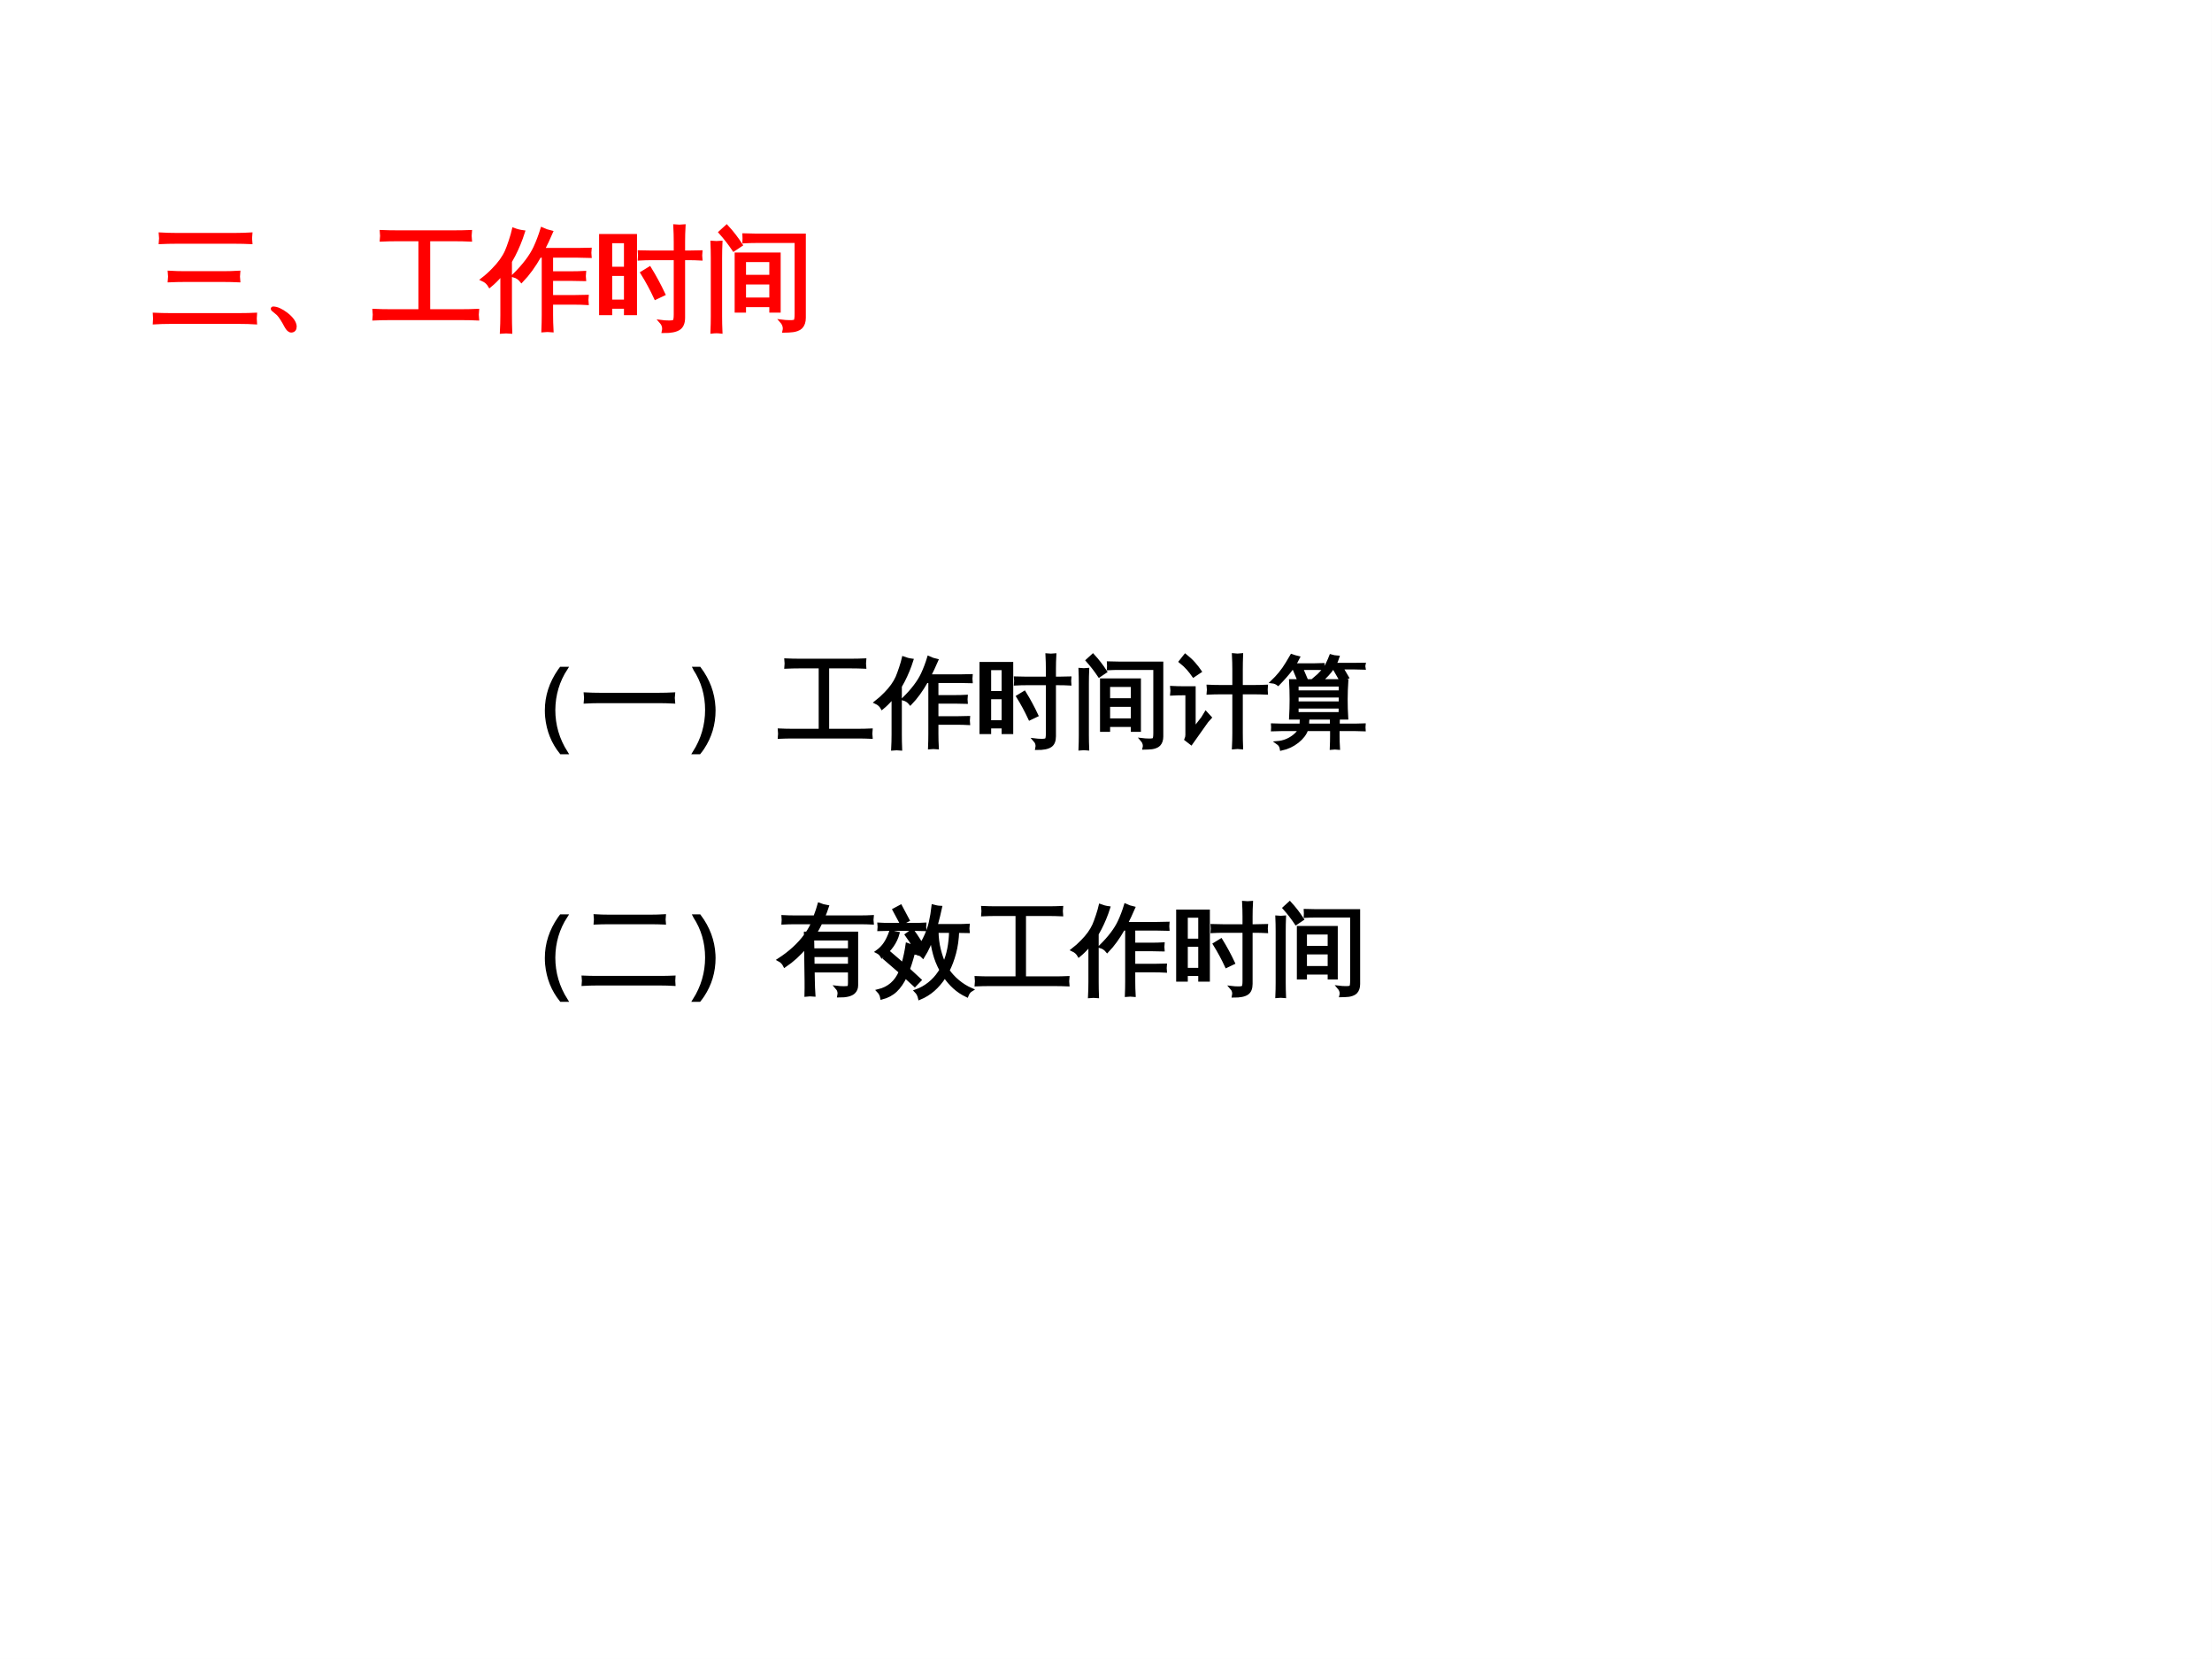 <?xml version="1.0" encoding="UTF-8"?>
<svg xmlns="http://www.w3.org/2000/svg" xmlns:xlink="http://www.w3.org/1999/xlink" width="720pt" height="540pt" viewBox="0 0 720 540" version="1.1">
<rect x="0" y="0" width="720" height="540" fill="#333333" stroke="none"/>
<defs>
<g>
<symbol overflow="visible" id="glyph0-0">
<path style="stroke:none;" d="M 1.203 0 L 1.203 -23.984 L 10.766 -23.984 L 10.766 0 Z M 2.391 -1.203 L 9.562 -1.203 L 9.562 -22.781 L 2.391 -22.781 Z M 2.391 -1.203 "/>
</symbol>
<symbol overflow="visible" id="glyph0-1">
<path style="stroke:none;" d="M 33.828 -0.812 C 33.754 0.031 33.754 0.891 33.828 1.766 C 32.254 1.672 30.68 1.625 29.109 1.625 L 5.875 1.625 C 4.301 1.625 2.727 1.672 1.156 1.766 C 1.227 0.891 1.227 0.031 1.156 -0.812 C 2.727 -0.738 4.301 -0.703 5.875 -0.703 L 29.109 -0.703 C 30.68 -0.703 32.254 -0.738 33.828 -0.812 Z M 28.375 -14.484 C 28.281 -13.617 28.281 -12.766 28.375 -11.922 C 26.801 -11.992 25.227 -12.031 23.656 -12.031 L 10.719 -12.031 C 9.156 -12.031 7.586 -11.992 6.016 -11.922 C 6.109 -12.766 6.109 -13.617 6.016 -14.484 C 7.586 -14.391 9.156 -14.344 10.719 -14.344 L 23.656 -14.344 C 25.227 -14.344 26.801 -14.391 28.375 -14.484 Z M 32.312 -26.938 C 32.219 -26.062 32.219 -25.203 32.312 -24.359 C 30.719 -24.43 29.133 -24.469 27.562 -24.469 L 7.844 -24.469 C 6.27 -24.469 4.688 -24.43 3.094 -24.359 C 3.188 -25.203 3.188 -26.062 3.094 -26.938 C 4.688 -26.844 6.27 -26.797 7.844 -26.797 L 27.562 -26.797 C 29.133 -26.797 30.719 -26.844 32.312 -26.938 Z M 32.312 -26.938 "/>
</symbol>
<symbol overflow="visible" id="glyph0-2">
<path style="stroke:none;" d="M 10.766 3.031 C 10.766 3.938 10.375 4.406 9.594 4.438 C 9.031 4.438 8.484 3.941 7.953 2.953 C 6.922 1.004 6.051 -0.332 5.344 -1.062 C 5.039 -1.344 4.738 -1.598 4.438 -1.828 C 3.801 -2.316 3.492 -2.609 3.516 -2.703 C 3.535 -2.797 3.594 -2.844 3.688 -2.844 C 4.863 -2.844 6.285 -2.211 7.953 -0.953 C 9.734 0.43 10.672 1.758 10.766 3.031 Z M 10.766 3.031 "/>
</symbol>
<symbol overflow="visible" id="glyph0-3">
<path style="stroke:none;" d="M 34.109 -2.078 C 34.016 -1.211 34.016 -0.352 34.109 0.5 C 32.516 0.426 30.93 0.391 29.359 0.391 L 5.375 0.391 C 3.781 0.391 2.203 0.426 0.641 0.5 C 0.734 -0.352 0.734 -1.211 0.641 -2.078 C 2.203 -2.004 3.781 -1.969 5.375 -1.969 L 15.578 -1.969 L 15.578 -25.281 L 7.734 -25.281 C 6.16 -25.281 4.594 -25.242 3.031 -25.172 C 3.125 -26.035 3.125 -26.891 3.031 -27.734 C 4.594 -27.672 6.16 -27.641 7.734 -27.641 L 27.031 -27.641 C 28.625 -27.641 30.207 -27.672 31.781 -27.734 C 31.688 -26.891 31.688 -26.035 31.781 -25.172 C 30.207 -25.242 28.625 -25.281 27.031 -25.281 L 18.219 -25.281 L 18.219 -1.969 L 29.359 -1.969 C 30.93 -1.969 32.516 -2.004 34.109 -2.078 Z M 34.109 -2.078 "/>
</symbol>
<symbol overflow="visible" id="glyph0-4">
<path style="stroke:none;" d="M 33.781 -6.641 C 33.707 -5.941 33.707 -5.238 33.781 -4.531 C 32.488 -4.602 31.188 -4.641 29.875 -4.641 L 22.219 -4.641 L 22.219 -0.734 C 22.219 0.953 22.266 2.641 22.359 4.328 C 21.441 4.234 20.523 4.234 19.609 4.328 C 19.68 2.641 19.719 0.953 19.719 -0.734 L 19.719 -19.938 L 18.422 -19.938 C 16.586 -16.695 14.629 -14 12.547 -11.844 C 11.891 -12.664 11.07 -13.219 10.094 -13.5 C 13.395 -16.758 15.703 -19.805 17.016 -22.641 C 17.898 -24.566 18.648 -26.547 19.266 -28.578 C 20.203 -28.141 21.16 -27.812 22.141 -27.594 C 21.254 -25.531 20.363 -23.633 19.469 -21.906 L 30.797 -21.906 C 32.109 -21.906 33.422 -21.926 34.734 -21.969 C 34.66 -21.27 34.66 -20.566 34.734 -19.859 C 33.422 -19.91 32.109 -19.938 30.797 -19.938 L 22.219 -19.938 L 22.219 -14.312 L 29 -14.312 C 30.312 -14.312 31.625 -14.348 32.938 -14.422 C 32.863 -13.711 32.863 -13.008 32.938 -12.312 C 31.625 -12.352 30.312 -12.375 29 -12.375 L 22.219 -12.375 L 22.219 -6.578 L 29.875 -6.578 C 31.188 -6.578 32.488 -6.598 33.781 -6.641 Z M 8.922 4.781 C 8.453 4.738 7.984 4.719 7.516 4.719 C 7.047 4.719 6.578 4.738 6.109 4.781 C 6.203 3.02 6.25 1.25 6.25 -0.531 L 6.25 -14.344 L 5.516 -13.469 C 4.504 -12.289 3.406 -11.211 2.219 -10.234 C 1.977 -10.648 1.664 -11.035 1.281 -11.391 C 0.895 -11.742 0.441 -12.035 -0.078 -12.266 C 1.172 -13.234 2.332 -14.281 3.406 -15.406 C 5.375 -17.395 6.805 -19.383 7.703 -21.375 C 8.078 -22.238 8.504 -23.395 8.984 -24.844 C 9.461 -26.301 9.805 -27.5 10.016 -28.438 C 10.504 -28.25 11 -28.094 11.5 -27.969 C 12.008 -27.844 12.523 -27.742 13.047 -27.672 C 12.223 -25.066 11.191 -22.555 9.953 -20.141 C 9.578 -19.441 9.203 -18.766 8.828 -18.109 L 8.828 -0.531 C 8.828 1.25 8.859 3.02 8.922 4.781 Z M 8.922 4.781 "/>
</symbol>
<symbol overflow="visible" id="glyph0-5">
<path style="stroke:none;" d="M 20.219 -6.297 C 18.926 -9.086 17.473 -11.781 15.859 -14.375 L 18.219 -15.828 C 19.875 -13.129 21.375 -10.348 22.719 -7.484 Z M 26.688 -0.812 L 26.688 -19.125 L 18.953 -19.125 C 17.641 -19.125 16.328 -19.086 15.016 -19.016 C 15.086 -19.723 15.086 -20.426 15.016 -21.125 C 16.328 -21.082 17.641 -21.062 18.953 -21.062 L 26.688 -21.062 L 26.688 -24.5 C 26.688 -26.188 26.641 -27.875 26.547 -29.562 C 27.484 -29.469 28.41 -29.469 29.328 -29.562 C 29.234 -27.875 29.188 -26.188 29.188 -24.5 L 29.188 -21.062 L 30.875 -21.062 C 32.188 -21.062 33.5 -21.082 34.812 -21.125 C 34.738 -20.426 34.738 -19.723 34.812 -19.016 C 33.5 -19.086 32.188 -19.125 30.875 -19.125 L 29.188 -19.125 L 29.188 0.172 C 29.188 1.836 28.719 2.988 27.781 3.625 C 26.789 4.301 25.133 4.629 22.812 4.609 C 23.07 3.461 22.805 2.441 22.016 1.547 C 22.734 1.641 23.555 1.691 24.484 1.703 C 25.41 1.711 26.008 1.609 26.281 1.391 C 26.551 1.172 26.688 0.438 26.688 -0.812 Z M 5.453 -1.234 L 2.391 -1.234 L 2.391 -26.438 L 13.531 -26.438 L 13.531 -1.234 L 10.484 -1.234 L 10.484 -3.312 C 9.797 -3.312 9.031 -3.312 8.188 -3.312 C 7.344 -3.312 6.43 -3.312 5.453 -3.312 Z M 10.484 -15.781 L 10.484 -24.641 L 5.453 -24.641 L 5.453 -15.781 Z M 10.484 -14 L 5.453 -14 L 5.453 -5.094 C 6.129 -5.094 6.891 -5.094 7.734 -5.094 C 8.578 -5.094 9.492 -5.094 10.484 -5.094 Z M 10.484 -14 "/>
</symbol>
<symbol overflow="visible" id="glyph0-6">
<path style="stroke:none;" d="M 13.016 -2.047 L 10.516 -2.047 L 10.516 -20.422 L 24.297 -20.422 L 24.297 -2.047 L 21.797 -2.047 L 21.797 -3.828 L 13.016 -3.828 Z M 21.797 -13.156 L 21.797 -18.5 L 13.016 -18.5 L 13.016 -13.156 Z M 21.797 -11.219 L 13.016 -11.219 L 13.016 -5.766 L 21.797 -5.766 Z M 13.047 -24.609 C 13.066 -24.961 13.078 -25.305 13.078 -25.641 C 13.078 -25.984 13.066 -26.32 13.047 -26.656 C 14.285 -26.602 15.539 -26.578 16.812 -26.578 L 32.484 -26.578 L 32.484 0.25 C 32.484 1.539 32.145 2.535 31.469 3.234 C 31.133 3.566 30.719 3.816 30.219 3.984 C 29.719 4.16 29.27 4.27 28.875 4.312 C 28.488 4.363 28.016 4.406 27.453 4.438 L 26.094 4.469 C 26.227 3.926 26.219 3.391 26.062 2.859 C 25.914 2.336 25.656 1.863 25.281 1.438 C 26.008 1.531 26.863 1.582 27.844 1.594 C 28.832 1.613 29.441 1.508 29.672 1.281 C 29.91 1.062 30.031 0.27 30.031 -1.094 L 30.031 -24.719 L 16.812 -24.719 C 15.539 -24.719 14.285 -24.68 13.047 -24.609 Z M 5.344 4.75 C 4.895 4.695 4.441 4.672 3.984 4.672 C 3.535 4.672 3.086 4.695 2.641 4.75 C 2.711 3.082 2.75 1.414 2.75 -0.25 L 2.75 -19.203 C 2.75 -20.891 2.711 -22.562 2.641 -24.219 C 3.086 -24.176 3.535 -24.156 3.984 -24.156 C 4.441 -24.156 4.895 -24.176 5.344 -24.219 C 5.27 -22.562 5.234 -20.891 5.234 -19.203 L 5.234 -0.25 C 5.234 1.414 5.27 3.082 5.344 4.75 Z M 11.891 -23.516 L 9.641 -22.016 C 8.984 -22.992 8.289 -23.953 7.562 -24.891 C 6.832 -25.828 6.082 -26.727 5.312 -27.594 L 7.312 -29.422 C 8.156 -28.516 8.957 -27.566 9.719 -26.578 C 10.477 -25.598 11.203 -24.578 11.891 -23.516 Z M 11.891 -23.516 "/>
</symbol>
<symbol overflow="visible" id="glyph1-0">
<path style="stroke:none;" d="M 1.062 0 L 1.062 -21.312 L 9.562 -21.312 L 9.562 0 Z M 2.125 -1.062 L 8.5 -1.062 L 8.5 -20.25 L 2.125 -20.25 Z M 2.125 -1.062 "/>
</symbol>
<symbol overflow="visible" id="glyph1-1">
<path style="stroke:none;" d="M 27.188 5.469 L 25.531 5.469 C 22.863 2.156 21.312 -1.719 20.875 -6.156 C 20.812 -6.844 20.781 -7.551 20.781 -8.281 C 20.781 -12.863 22.176 -17.176 24.969 -21.219 C 25.133 -21.445 25.312 -21.688 25.5 -21.938 L 27.156 -21.938 C 24.508 -17.875 23.164 -13.363 23.125 -8.406 C 23.125 -3.426 24.477 1.195 27.188 5.469 Z M 27.188 5.469 "/>
</symbol>
<symbol overflow="visible" id="glyph1-2">
<path style="stroke:none;" d="M 30.094 -13.594 C 29.988 -12.738 29.988 -11.883 30.094 -11.031 C 28.508 -11.113 26.938 -11.156 25.375 -11.156 L 6.188 -11.156 C 4.625 -11.156 3.051 -11.113 1.469 -11.031 C 1.57 -11.883 1.57 -12.738 1.469 -13.594 C 3.051 -13.508 4.625 -13.469 6.188 -13.469 L 25.375 -13.469 C 26.938 -13.469 28.508 -13.508 30.094 -13.594 Z M 30.094 -13.594 "/>
</symbol>
<symbol overflow="visible" id="glyph1-3">
<path style="stroke:none;" d="M 11.219 -8.281 C 11.219 -3.781 10.008 0.289 7.594 3.938 C 7.238 4.477 6.863 4.988 6.469 5.469 L 4.812 5.469 C 7.52 1.195 8.875 -3.426 8.875 -8.406 C 8.875 -13.363 7.562 -17.832 4.938 -21.812 C 4.895 -21.852 4.863 -21.895 4.844 -21.938 L 6.5 -21.938 C 9.395 -18.082 10.957 -13.875 11.188 -9.312 C 11.207 -8.977 11.219 -8.633 11.219 -8.281 Z M 11.219 -8.281 "/>
</symbol>
<symbol overflow="visible" id="glyph1-4">
<path style="stroke:none;" d="M 30.312 -1.844 C 30.227 -1.07 30.227 -0.312 30.312 0.438 C 28.895 0.375 27.488 0.344 26.094 0.344 L 4.781 0.344 C 3.363 0.344 1.957 0.375 0.562 0.438 C 0.645 -0.312 0.645 -1.07 0.562 -1.844 C 1.957 -1.781 3.363 -1.75 4.781 -1.75 L 13.844 -1.75 L 13.844 -22.469 L 6.875 -22.469 C 5.477 -22.469 4.082 -22.438 2.688 -22.375 C 2.77 -23.145 2.77 -23.906 2.688 -24.656 C 4.082 -24.594 5.477 -24.562 6.875 -24.562 L 24.031 -24.562 C 25.445 -24.562 26.852 -24.594 28.25 -24.656 C 28.164 -23.906 28.164 -23.145 28.25 -22.375 C 26.852 -22.438 25.445 -22.469 24.031 -22.469 L 16.188 -22.469 L 16.188 -1.75 L 26.094 -1.75 C 27.488 -1.75 28.895 -1.781 30.312 -1.844 Z M 30.312 -1.844 "/>
</symbol>
<symbol overflow="visible" id="glyph1-5">
<path style="stroke:none;" d="M 30.031 -5.906 C 29.969 -5.281 29.969 -4.656 30.031 -4.031 C 28.883 -4.094 27.727 -4.125 26.562 -4.125 L 19.75 -4.125 L 19.75 -0.656 C 19.75 0.844 19.789 2.344 19.875 3.844 C 19.062 3.758 18.25 3.758 17.438 3.844 C 17.5 2.344 17.531 0.844 17.531 -0.656 L 17.531 -17.719 L 16.375 -17.719 C 14.75 -14.844 13.008 -12.445 11.156 -10.531 C 10.57 -11.258 9.844 -11.75 8.969 -12 C 11.906 -14.895 13.957 -17.602 15.125 -20.125 C 15.914 -21.832 16.582 -23.594 17.125 -25.406 C 17.957 -25.008 18.812 -24.719 19.688 -24.531 C 18.895 -22.695 18.102 -21.008 17.312 -19.469 L 27.375 -19.469 C 28.539 -19.469 29.707 -19.488 30.875 -19.531 C 30.812 -18.906 30.812 -18.281 30.875 -17.656 C 29.707 -17.695 28.539 -17.719 27.375 -17.719 L 19.75 -17.719 L 19.75 -12.719 L 25.781 -12.719 C 26.945 -12.719 28.113 -12.75 29.281 -12.812 C 29.219 -12.188 29.219 -11.562 29.281 -10.938 C 28.113 -10.977 26.945 -11 25.781 -11 L 19.75 -11 L 19.75 -5.844 L 26.562 -5.844 C 27.727 -5.844 28.883 -5.863 30.031 -5.906 Z M 7.938 4.25 C 7.52 4.207 7.102 4.188 6.688 4.188 C 6.27 4.188 5.852 4.207 5.438 4.25 C 5.52 2.688 5.562 1.113 5.562 -0.469 L 5.562 -12.75 L 4.906 -11.969 C 4.008 -10.926 3.031 -9.969 1.969 -9.094 C 1.758 -9.469 1.484 -9.812 1.141 -10.125 C 0.797 -10.438 0.395 -10.695 -0.062 -10.906 C 1.039 -11.758 2.07 -12.688 3.031 -13.688 C 4.781 -15.457 6.051 -17.227 6.844 -19 C 7.176 -19.77 7.555 -20.801 7.984 -22.094 C 8.41 -23.383 8.719 -24.445 8.906 -25.281 C 9.344 -25.113 9.785 -24.973 10.234 -24.859 C 10.68 -24.742 11.133 -24.656 11.594 -24.594 C 10.863 -22.281 9.945 -20.051 8.844 -17.906 C 8.508 -17.281 8.176 -16.676 7.844 -16.094 L 7.844 -0.469 C 7.844 1.113 7.875 2.688 7.938 4.25 Z M 7.938 4.25 "/>
</symbol>
<symbol overflow="visible" id="glyph1-6">
<path style="stroke:none;" d="M 17.969 -5.594 C 16.82 -8.07 15.531 -10.469 14.094 -12.781 L 16.188 -14.062 C 17.664 -11.664 19 -9.195 20.188 -6.656 Z M 23.719 -0.719 L 23.719 -17 L 16.844 -17 C 15.676 -17 14.508 -16.969 13.344 -16.906 C 13.406 -17.531 13.406 -18.156 13.344 -18.781 C 14.508 -18.738 15.676 -18.719 16.844 -18.719 L 23.719 -18.719 L 23.719 -21.781 C 23.719 -23.281 23.676 -24.781 23.594 -26.281 C 24.426 -26.195 25.25 -26.195 26.062 -26.281 C 25.977 -24.781 25.938 -23.281 25.938 -21.781 L 25.938 -18.719 L 27.438 -18.719 C 28.602 -18.719 29.77 -18.738 30.938 -18.781 C 30.875 -18.156 30.875 -17.531 30.938 -16.906 C 29.77 -16.969 28.602 -17 27.438 -17 L 25.938 -17 L 25.938 0.156 C 25.938 1.633 25.52 2.656 24.688 3.219 C 23.812 3.82 22.344 4.113 20.281 4.094 C 20.508 3.07 20.27 2.164 19.562 1.375 C 20.207 1.457 20.941 1.504 21.766 1.516 C 22.586 1.523 23.117 1.43 23.359 1.234 C 23.598 1.035 23.719 0.383 23.719 -0.719 Z M 4.844 -1.094 L 2.125 -1.094 L 2.125 -23.5 L 12.031 -23.5 L 12.031 -1.094 L 9.312 -1.094 L 9.312 -2.938 C 8.707 -2.938 8.031 -2.938 7.281 -2.938 C 6.531 -2.938 5.719 -2.938 4.844 -2.938 Z M 9.312 -14.031 L 9.312 -21.906 L 4.844 -21.906 L 4.844 -14.031 Z M 9.312 -12.438 L 4.844 -12.438 L 4.844 -4.531 C 5.445 -4.531 6.125 -4.531 6.875 -4.531 C 7.625 -4.531 8.438 -4.531 9.312 -4.531 Z M 9.312 -12.438 "/>
</symbol>
<symbol overflow="visible" id="glyph1-7">
<path style="stroke:none;" d="M 11.562 -1.812 L 9.344 -1.812 L 9.344 -18.156 L 21.594 -18.156 L 21.594 -1.812 L 19.375 -1.812 L 19.375 -3.406 L 11.562 -3.406 Z M 19.375 -11.688 L 19.375 -16.438 L 11.562 -16.438 L 11.562 -11.688 Z M 19.375 -9.969 L 11.562 -9.969 L 11.562 -5.125 L 19.375 -5.125 Z M 11.594 -21.875 C 11.613 -22.188 11.625 -22.492 11.625 -22.797 C 11.625 -23.098 11.613 -23.395 11.594 -23.688 C 12.695 -23.645 13.812 -23.625 14.938 -23.625 L 28.875 -23.625 L 28.875 0.219 C 28.875 1.363 28.57 2.25 27.969 2.875 C 27.676 3.164 27.305 3.391 26.859 3.547 C 26.41 3.703 26.016 3.801 25.672 3.844 C 25.328 3.883 24.906 3.914 24.406 3.938 L 23.188 3.969 C 23.312 3.488 23.305 3.016 23.172 2.547 C 23.035 2.078 22.801 1.656 22.469 1.281 C 23.113 1.363 23.875 1.41 24.75 1.422 C 25.625 1.43 26.164 1.336 26.375 1.141 C 26.582 0.941 26.688 0.238 26.688 -0.969 L 26.688 -21.969 L 14.938 -21.969 C 13.812 -21.969 12.695 -21.938 11.594 -21.875 Z M 4.75 4.219 C 4.352 4.176 3.953 4.156 3.547 4.156 C 3.141 4.156 2.738 4.176 2.344 4.219 C 2.406 2.738 2.438 1.258 2.438 -0.219 L 2.438 -17.062 C 2.438 -18.562 2.406 -20.051 2.344 -21.531 C 2.738 -21.488 3.141 -21.469 3.547 -21.469 C 3.953 -21.469 4.352 -21.488 4.75 -21.531 C 4.688 -20.051 4.656 -18.562 4.656 -17.062 L 4.656 -0.219 C 4.656 1.258 4.688 2.738 4.75 4.219 Z M 10.562 -20.906 L 8.562 -19.562 C 7.977 -20.438 7.363 -21.289 6.719 -22.125 C 6.07 -22.957 5.406 -23.758 4.719 -24.531 L 6.5 -26.156 C 7.25 -25.344 7.961 -24.5 8.641 -23.625 C 9.316 -22.75 9.957 -21.844 10.562 -20.906 Z M 10.562 -20.906 "/>
</symbol>
<symbol overflow="visible" id="glyph1-8">
<path style="stroke:none;" d="M 22.844 3.844 C 21.988 3.738 21.133 3.738 20.281 3.844 C 20.363 2.258 20.406 0.688 20.406 -0.875 L 20.406 -14.031 L 16.062 -14.031 C 14.727 -14.031 13.395 -14 12.062 -13.938 C 12.145 -14.645 12.145 -15.363 12.062 -16.094 C 13.395 -16.031 14.727 -16 16.062 -16 L 20.406 -16 L 20.406 -21.562 C 20.406 -23.145 20.363 -24.727 20.281 -26.312 C 21.133 -26.207 21.988 -26.207 22.844 -26.312 C 22.781 -24.727 22.75 -23.145 22.75 -21.562 L 22.75 -16 L 26.906 -16 C 28.238 -16 29.57 -16.031 30.906 -16.094 C 30.844 -15.363 30.844 -14.645 30.906 -13.938 C 29.57 -14 28.238 -14.031 26.906 -14.031 L 22.75 -14.031 L 22.75 -0.875 C 22.75 0.688 22.781 2.258 22.844 3.844 Z M 0.188 -13.625 C 0.227 -13.957 0.25 -14.301 0.25 -14.656 C 0.25 -15.008 0.227 -15.352 0.188 -15.688 C 1.457 -15.625 2.727 -15.594 4 -15.594 L 7.406 -15.594 L 7.406 -2.125 L 10.219 -5.75 L 11.25 -7.438 L 12.625 -5.938 L 11.562 -4.75 L 6.469 2.438 L 4.812 1.156 C 5.02 0.695 5.125 0.207 5.125 -0.312 L 5.125 -13.719 L 4 -13.719 C 2.727 -13.719 1.457 -13.688 0.188 -13.625 Z M 9.344 -20.969 L 7.25 -19.562 C 6.75 -20.289 6.156 -21.051 5.469 -21.844 C 4.781 -22.633 3.957 -23.406 3 -24.156 L 4.562 -26.125 C 5.625 -25.289 6.547 -24.43 7.328 -23.547 C 8.109 -22.66 8.781 -21.801 9.344 -20.969 Z M 9.344 -20.969 "/>
</symbol>
<symbol overflow="visible" id="glyph1-9">
<path style="stroke:none;" d="M 22.312 4 C 21.562 3.914 20.812 3.914 20.062 4 C 20.125 2.625 20.156 1.238 20.156 -0.156 L 20.156 -2.062 L 11.969 -2.062 C 11.508 -0.664 10.52 0.633 9 1.844 C 7.477 3.051 5.75 3.863 3.812 4.281 C 3.688 3.426 3.258 2.75 2.531 2.25 C 4.488 2.082 6.25 1.395 7.812 0.188 C 8.727 -0.52 9.383 -1.27 9.781 -2.062 L 3.688 -2.062 C 2.77 -2.062 1.852 -2.039 0.938 -2 C 0.977 -2.5 0.977 -3 0.938 -3.5 C 1.852 -3.457 2.77 -3.438 3.688 -3.438 L 10.219 -3.438 L 10.281 -5.344 C 10.301 -5.508 10.301 -5.664 10.281 -5.812 L 6.812 -5.812 C 7.039 -9.852 7.039 -13.883 6.812 -17.906 L 25.031 -17.906 C 24.758 -13.883 24.75 -9.852 25 -5.812 L 22.281 -5.812 C 22.258 -5.02 22.238 -4.227 22.219 -3.438 L 27.906 -3.438 C 28.82 -3.438 29.738 -3.457 30.656 -3.5 C 30.613 -3 30.613 -2.5 30.656 -2 C 29.738 -2.039 28.82 -2.062 27.906 -2.062 L 22.188 -2.062 L 22.188 -0.156 C 22.188 1.238 22.227 2.625 22.312 4 Z M 20.125 -3.438 C 20.125 -4.227 20.102 -5.02 20.062 -5.812 L 12.406 -5.812 C 12.301 -4.938 12.258 -4.145 12.281 -3.438 Z M 8.844 -16.562 L 8.844 -14.25 L 22.969 -14.25 L 22.969 -16.562 Z M 8.844 -13 L 8.844 -10.656 L 22.969 -10.656 L 22.969 -13 Z M 8.844 -9.406 L 8.844 -7.188 L 22.938 -7.188 L 22.938 -9.406 Z M 22.656 -22.125 L 20.469 -22.125 C 19.945 -21.352 19.348 -20.602 18.672 -19.875 C 17.992 -19.145 17.281 -18.457 16.531 -17.812 C 16.32 -18.02 16.066 -18.195 15.766 -18.344 C 15.461 -18.488 15.133 -18.602 14.781 -18.688 C 15.551 -19.312 16.301 -20.039 17.031 -20.875 C 17.758 -21.707 18.344 -22.57 18.781 -23.469 C 19.219 -24.363 19.582 -25.195 19.875 -25.969 C 20.227 -25.863 20.594 -25.773 20.969 -25.703 C 21.344 -25.629 21.727 -25.582 22.125 -25.562 C 21.875 -24.75 21.539 -23.969 21.125 -23.219 L 27.688 -23.219 C 28.664 -23.219 29.645 -23.227 30.625 -23.25 C 30.582 -23.062 30.562 -22.867 30.562 -22.672 C 30.562 -22.473 30.582 -22.27 30.625 -22.062 C 29.645 -22.102 28.664 -22.125 27.688 -22.125 L 23.375 -22.125 L 25.188 -19.031 L 23.062 -18.312 L 21.156 -21.625 Z M 7.906 -23.062 L 14.344 -23.062 C 15.32 -23.062 16.289 -23.082 17.25 -23.125 C 17.227 -22.938 17.219 -22.738 17.219 -22.531 C 17.219 -22.32 17.227 -22.125 17.25 -21.938 C 16.289 -21.957 15.32 -21.969 14.344 -21.969 L 10.281 -21.969 L 11.812 -18.375 L 9.594 -17.844 L 7.906 -21.875 L 8.375 -21.969 L 7.156 -21.969 C 6.531 -21.113 5.828 -20.242 5.047 -19.359 C 4.266 -18.473 3.488 -17.633 2.719 -16.844 C 2.469 -17.031 2.188 -17.191 1.875 -17.328 C 1.562 -17.461 1.219 -17.551 0.844 -17.594 C 1.695 -18.406 2.531 -19.301 3.344 -20.281 C 4.156 -21.258 4.938 -22.375 5.688 -23.625 L 7.125 -26.062 C 7.457 -25.938 7.805 -25.82 8.172 -25.719 C 8.535 -25.613 8.895 -25.52 9.25 -25.438 C 8.852 -24.625 8.406 -23.832 7.906 -23.062 Z M 7.906 -23.062 "/>
</symbol>
<symbol overflow="visible" id="glyph1-10">
<path style="stroke:none;" d="M 30.219 -2 C 30.156 -1.25 30.156 -0.488 30.219 0.281 C 28.82 0.195 27.426 0.156 26.031 0.156 L 5 0.156 C 3.582 0.156 2.176 0.195 0.781 0.281 C 0.863 -0.488 0.863 -1.25 0.781 -2 C 2.176 -1.938 3.582 -1.906 5 -1.906 L 26.031 -1.906 C 27.426 -1.906 28.82 -1.938 30.219 -2 Z M 27.094 -21.969 C 27.008 -21.195 27.008 -20.438 27.094 -19.688 C 25.676 -19.75 24.27 -19.781 22.875 -19.781 L 8.906 -19.781 C 7.488 -19.781 6.082 -19.75 4.688 -19.688 C 4.77 -20.438 4.77 -21.195 4.688 -21.969 C 6.082 -21.883 7.488 -21.844 8.906 -21.844 L 22.875 -21.844 C 24.27 -21.844 25.676 -21.883 27.094 -21.969 Z M 27.094 -21.969 "/>
</symbol>
<symbol overflow="visible" id="glyph1-11">
<path style="stroke:none;" d="M 23.375 -0.219 L 23.375 -4.094 L 11.469 -4.094 L 11.531 -0.844 C 11.551 0.676 11.613 2.207 11.719 3.75 C 10.883 3.664 10.051 3.676 9.219 3.781 C 9.258 2.238 9.27 0.707 9.25 -0.812 L 9.094 -11.969 C 7.051 -9.508 4.781 -7.438 2.281 -5.75 C 1.863 -6.602 1.238 -7.25 0.406 -7.688 C 4.008 -10.02 6.883 -12.656 9.031 -15.594 L 9.031 -16.312 C 9.133 -16.312 9.301 -16.312 9.531 -16.312 C 10.363 -17.52 10.988 -18.676 11.406 -19.781 L 5.406 -19.781 C 4.176 -19.781 2.957 -19.75 1.75 -19.688 C 1.812 -20.352 1.812 -21.02 1.75 -21.688 C 2.957 -21.625 4.176 -21.594 5.406 -21.594 L 12.094 -21.594 C 12.719 -23.238 13.176 -24.602 13.469 -25.688 C 14.32 -25.352 15.195 -25.113 16.094 -24.969 C 15.719 -23.82 15.289 -22.695 14.812 -21.594 L 27.031 -21.594 C 28.238 -21.594 29.457 -21.625 30.688 -21.688 C 30.602 -21.02 30.602 -20.352 30.688 -19.688 C 29.457 -19.75 28.238 -19.781 27.031 -19.781 L 14 -19.781 C 13.414 -18.57 12.789 -17.414 12.125 -16.312 L 25.625 -16.312 L 25.625 0.625 C 25.625 1.562 25.312 2.32 24.688 2.906 C 23.832 3.695 22.238 4.082 19.906 4.062 C 20.133 3.02 19.895 2.102 19.188 1.312 C 19.832 1.395 20.598 1.441 21.484 1.453 C 22.367 1.461 22.906 1.391 23.094 1.234 C 23.281 1.078 23.375 0.594 23.375 -0.219 Z M 23.375 -10.875 L 23.375 -14.5 L 11.312 -14.5 L 11.375 -10.875 Z M 23.375 -5.875 L 23.375 -9.094 L 11.406 -9.094 L 11.438 -5.875 Z M 23.375 -5.875 "/>
</symbol>
<symbol overflow="visible" id="glyph1-12">
<path style="stroke:none;" d="M 14.219 -1.094 L 12.594 0.594 L 9.5 -2.25 C 8.625 -0.375 7.582 1.141 6.375 2.297 C 5.164 3.453 3.664 4.258 1.875 4.719 C 1.727 3.844 1.344 3.082 0.719 2.438 C 4.113 1.625 6.508 -0.438 7.906 -3.75 L 2.812 -8.156 L 4.312 -9.969 L 8.75 -6.156 C 9.375 -8.406 9.832 -10.562 10.125 -12.625 C 10.875 -12.332 11.645 -12.113 12.438 -11.969 C 11.645 -13.281 10.801 -14.562 9.906 -15.812 L 11.812 -17.188 C 13.289 -15.164 14.625 -13.051 15.812 -10.844 L 13.75 -9.688 C 13.375 -10.395 12.977 -11.082 12.562 -11.75 C 12 -9.289 11.301 -6.895 10.469 -4.562 Z M 4.812 -16.906 C 5.539 -16.594 6.301 -16.375 7.094 -16.25 C 6.363 -13.477 4.645 -11 1.938 -8.812 C 1.562 -9.477 1.031 -9.977 0.344 -10.312 C 1.383 -11.062 2.25 -11.945 2.938 -12.969 C 3.625 -13.988 4.25 -15.301 4.812 -16.906 Z M 15.812 -19.25 C 15.75 -18.688 15.75 -18.125 15.812 -17.562 C 14.77 -17.602 13.727 -17.625 12.688 -17.625 L 4.094 -17.625 C 3.051 -17.625 2.008 -17.602 0.969 -17.562 C 1.031 -18.125 1.031 -18.688 0.969 -19.25 C 2.008 -19.188 3.051 -19.156 4.094 -19.156 L 12.688 -19.156 C 13.727 -19.156 14.77 -19.188 15.812 -19.25 Z M 10.344 -20.594 L 8.25 -19.5 L 5.875 -23.938 L 7.969 -25.062 Z M 19.469 -18.781 L 26.688 -18.781 C 27.75 -18.781 28.82 -18.812 29.906 -18.875 C 29.863 -18.539 29.844 -18.207 29.844 -17.875 C 29.844 -17.539 29.863 -17.219 29.906 -16.906 L 26.5 -16.969 C 26.414 -14.406 26.086 -12.051 25.516 -9.906 C 24.941 -7.758 24.227 -5.852 23.375 -4.188 C 24.25 -2.914 25.348 -1.727 26.672 -0.625 C 27.992 0.477 29.445 1.375 31.031 2.062 C 30.676 2.27 30.375 2.539 30.125 2.875 C 29.875 3.207 29.676 3.57 29.531 3.969 C 28.031 3.258 26.68 2.363 25.484 1.281 C 24.285 0.195 23.238 -1.02 22.344 -2.375 L 22.188 -2.125 C 21.145 -0.5 19.957 0.895 18.625 2.062 C 17.289 3.227 15.812 4.145 14.188 4.812 C 14.102 4.414 13.961 4.016 13.766 3.609 C 13.566 3.203 13.301 2.832 12.969 2.5 C 14.551 1.938 15.992 1.133 17.297 0.094 C 18.598 -0.945 19.695 -2.145 20.594 -3.5 C 20.781 -3.77 20.969 -4.051 21.156 -4.344 C 20.195 -6.113 19.484 -7.883 19.016 -9.656 C 18.547 -11.426 18.238 -13.07 18.094 -14.594 C 17.844 -13.926 17.504 -13.098 17.078 -12.109 C 16.648 -11.117 16.039 -9.988 15.25 -8.719 C 14.977 -9.008 14.66 -9.254 14.297 -9.453 C 13.93 -9.648 13.531 -9.781 13.094 -9.844 C 13.926 -11.133 14.801 -12.68 15.719 -14.484 C 16.633 -16.285 17.289 -18.07 17.688 -19.844 C 18.082 -21.613 18.375 -23.375 18.562 -25.125 C 18.938 -25.02 19.32 -24.93 19.719 -24.859 C 20.113 -24.785 20.52 -24.738 20.938 -24.719 C 20.539 -22.863 20.094 -21.039 19.594 -19.25 Z M 19.781 -16.969 C 19.82 -14.82 20.07 -12.832 20.531 -11 C 20.988 -9.164 21.531 -7.602 22.156 -6.312 C 23.488 -9.289 24.195 -12.844 24.281 -16.969 Z M 19.781 -16.969 "/>
</symbol>
</g>
<clipPath id="clip1">
  <path d="M 0 0 L 719.973 0 L 719.973 539.973 L 0 539.973 Z M 0 0 "/>
</clipPath>
</defs>
<g id="surface32">
<g clip-path="url(#clip1)" clip-rule="nonzero">
<path style=" stroke:none;fill-rule:evenodd;fill:rgb(100%,100%,100%);fill-opacity:1;" d="M 0 0 L 719.973 0 L 719.973 539.973 L 0 539.973 Z M 0 0 "/>
<rect x="0" y="0" width="720" height="540" style="fill:rgb(100%,100%,100%);fill-opacity:1;stroke:none;"/>
</g>
<g style="fill:rgb(100%,0%,0%);fill-opacity:1;">
  <use xlink:href="#glyph0-1" x="49.209" y="103.209"/>
  <use xlink:href="#glyph0-2" x="85.209" y="103.209"/>
  <use xlink:href="#glyph0-3" x="121.209" y="103.209"/>
  <use xlink:href="#glyph0-4" x="157.209" y="103.209"/>
  <use xlink:href="#glyph0-5" x="193.209" y="103.209"/>
  <use xlink:href="#glyph0-6" x="229.209" y="103.209"/>
</g>
<path style="fill:none;stroke-width:1.2;stroke-linecap:butt;stroke-linejoin:miter;stroke:rgb(100%,0%,0%);stroke-opacity:1;stroke-miterlimit:10;" d="M 83.039 437.602 C 82.965 436.758 82.965 435.898 83.039 435.023 C 81.465 435.117 79.891 435.164 78.32 435.164 L 55.086 435.164 C 53.512 435.164 51.938 435.117 50.367 435.023 C 50.438 435.898 50.438 436.758 50.367 437.602 C 51.938 437.527 53.512 437.492 55.086 437.492 L 78.32 437.492 C 79.891 437.492 81.465 437.527 83.039 437.602 Z M 77.586 451.273 C 77.492 450.406 77.492 449.555 77.586 448.711 C 76.012 448.781 74.438 448.82 72.867 448.82 L 59.93 448.82 C 58.367 448.82 56.797 448.781 55.227 448.711 C 55.32 449.555 55.32 450.406 55.227 451.273 C 56.797 451.18 58.367 451.133 59.93 451.133 L 72.867 451.133 C 74.438 451.133 76.012 451.18 77.586 451.273 Z M 81.523 463.727 C 81.43 462.852 81.43 461.992 81.523 461.148 C 79.93 461.219 78.344 461.258 76.773 461.258 L 57.055 461.258 C 55.48 461.258 53.898 461.219 52.305 461.148 C 52.398 461.992 52.398 462.852 52.305 463.727 C 53.898 463.633 55.48 463.586 57.055 463.586 L 76.773 463.586 C 78.344 463.586 79.93 463.633 81.523 463.727 Z M 95.977 433.758 C 95.977 432.852 95.586 432.383 94.805 432.352 C 94.242 432.352 93.695 432.848 93.164 433.836 C 92.133 435.785 91.262 437.121 90.555 437.852 C 90.25 438.133 89.949 438.387 89.648 438.617 C 89.012 439.105 88.703 439.398 88.727 439.492 C 88.746 439.586 88.805 439.633 88.898 439.633 C 90.074 439.633 91.496 439 93.164 437.742 C 94.945 436.359 95.883 435.031 95.977 433.758 Z M 155.32 438.867 C 155.227 438 155.227 437.141 155.32 436.289 C 153.727 436.363 152.141 436.398 150.57 436.398 L 126.586 436.398 C 124.992 436.398 123.414 436.363 121.852 436.289 C 121.945 437.141 121.945 438 121.852 438.867 C 123.414 438.793 124.992 438.758 126.586 438.758 L 136.789 438.758 L 136.789 462.07 L 128.945 462.07 C 127.371 462.07 125.805 462.031 124.242 461.961 C 124.336 462.824 124.336 463.68 124.242 464.523 C 125.805 464.461 127.371 464.43 128.945 464.43 L 148.242 464.43 C 149.836 464.43 151.418 464.461 152.992 464.523 C 152.898 463.68 152.898 462.824 152.992 461.961 C 151.418 462.031 149.836 462.07 148.242 462.07 L 139.43 462.07 L 139.43 438.758 L 150.57 438.758 C 152.141 438.758 153.727 438.793 155.32 438.867 Z M 190.992 443.43 C 190.918 442.73 190.918 442.027 190.992 441.32 C 189.699 441.391 188.398 441.43 187.086 441.43 L 179.43 441.43 L 179.43 437.523 C 179.43 435.836 179.477 434.148 179.57 432.461 C 178.652 432.555 177.734 432.555 176.82 432.461 C 176.891 434.148 176.93 435.836 176.93 437.523 L 176.93 456.727 L 175.633 456.727 C 173.797 453.484 171.84 450.789 169.758 448.633 C 169.102 449.453 168.281 450.008 167.305 450.289 C 170.605 453.547 172.914 456.594 174.227 459.43 C 175.109 461.355 175.859 463.336 176.477 465.367 C 177.414 464.93 178.371 464.602 179.352 464.383 C 178.465 462.32 177.574 460.422 176.68 458.695 L 188.008 458.695 C 189.32 458.695 190.633 458.715 191.945 458.758 C 191.871 458.059 191.871 457.355 191.945 456.648 C 190.633 456.699 189.32 456.727 188.008 456.727 L 179.43 456.727 L 179.43 451.102 L 186.211 451.102 C 187.523 451.102 188.836 451.137 190.148 451.211 C 190.074 450.5 190.074 449.797 190.148 449.102 C 188.836 449.141 187.523 449.164 186.211 449.164 L 179.43 449.164 L 179.43 443.367 L 187.086 443.367 C 188.398 443.367 189.699 443.387 190.992 443.43 Z M 166.133 432.008 C 165.664 432.051 165.195 432.07 164.727 432.07 C 164.258 432.07 163.789 432.051 163.32 432.008 C 163.414 433.77 163.461 435.539 163.461 437.32 L 163.461 451.133 L 162.727 450.258 C 161.715 449.078 160.617 448 159.43 447.023 C 159.188 447.438 158.875 447.824 158.492 448.18 C 158.105 448.531 157.652 448.824 157.133 449.055 C 158.383 450.023 159.543 451.07 160.617 452.195 C 162.586 454.184 164.016 456.172 164.914 458.164 C 165.289 459.027 165.715 460.184 166.195 461.633 C 166.672 463.09 167.016 464.289 167.227 465.227 C 167.715 465.039 168.211 464.883 168.711 464.758 C 169.219 464.633 169.734 464.531 170.258 464.461 C 169.434 461.855 168.402 459.344 167.164 456.93 C 166.789 456.23 166.414 455.555 166.039 454.898 L 166.039 437.32 C 166.039 435.539 166.07 433.77 166.133 432.008 Z M 213.43 443.086 C 212.137 445.875 210.684 448.57 209.07 451.164 L 211.43 452.617 C 213.086 449.918 214.586 447.137 215.93 444.273 Z M 219.898 437.602 L 219.898 455.914 L 212.164 455.914 C 210.852 455.914 209.539 455.875 208.227 455.805 C 208.297 456.512 208.297 457.215 208.227 457.914 C 209.539 457.871 210.852 457.852 212.164 457.852 L 219.898 457.852 L 219.898 461.289 C 219.898 462.977 219.852 464.664 219.758 466.352 C 220.695 466.258 221.621 466.258 222.539 466.352 C 222.445 464.664 222.398 462.977 222.398 461.289 L 222.398 457.852 L 224.086 457.852 C 225.398 457.852 226.711 457.871 228.023 457.914 C 227.949 457.215 227.949 456.512 228.023 455.805 C 226.711 455.875 225.398 455.914 224.086 455.914 L 222.398 455.914 L 222.398 436.617 C 222.398 434.953 221.93 433.801 220.992 433.164 C 220 432.488 218.344 432.16 216.023 432.18 C 216.281 433.328 216.016 434.348 215.227 435.242 C 215.945 435.148 216.766 435.098 217.695 435.086 C 218.621 435.078 219.219 435.18 219.492 435.398 C 219.762 435.617 219.898 436.352 219.898 437.602 Z M 198.664 438.023 L 195.602 438.023 L 195.602 463.227 L 206.742 463.227 L 206.742 438.023 L 203.695 438.023 L 203.695 440.102 C 203.008 440.102 202.242 440.102 201.398 440.102 C 200.555 440.102 199.641 440.102 198.664 440.102 Z M 203.695 452.57 L 203.695 461.43 L 198.664 461.43 L 198.664 452.57 Z M 203.695 450.789 L 198.664 450.789 L 198.664 441.883 C 199.34 441.883 200.102 441.883 200.945 441.883 C 201.789 441.883 202.703 441.883 203.695 441.883 Z M 242.227 438.836 L 239.727 438.836 L 239.727 457.211 L 253.508 457.211 L 253.508 438.836 L 251.008 438.836 L 251.008 440.617 L 242.227 440.617 Z M 251.008 449.945 L 251.008 455.289 L 242.227 455.289 L 242.227 449.945 Z M 251.008 448.008 L 242.227 448.008 L 242.227 442.555 L 251.008 442.555 Z M 242.258 461.398 C 242.277 461.75 242.289 462.094 242.289 462.43 C 242.289 462.773 242.277 463.109 242.258 463.445 C 243.496 463.391 244.75 463.367 246.023 463.367 L 261.695 463.367 L 261.695 436.539 C 261.695 435.25 261.355 434.254 260.68 433.555 C 260.344 433.223 259.93 432.973 259.43 432.805 C 258.93 432.629 258.48 432.52 258.086 432.477 C 257.699 432.426 257.227 432.383 256.664 432.352 L 255.305 432.32 C 255.438 432.863 255.43 433.398 255.273 433.93 C 255.125 434.453 254.867 434.926 254.492 435.352 C 255.219 435.258 256.074 435.207 257.055 435.195 C 258.043 435.176 258.652 435.281 258.883 435.508 C 259.121 435.727 259.242 436.52 259.242 437.883 L 259.242 461.508 L 246.023 461.508 C 244.75 461.508 243.496 461.469 242.258 461.398 Z M 234.555 432.039 C 234.105 432.094 233.652 432.117 233.195 432.117 C 232.746 432.117 232.297 432.094 231.852 432.039 C 231.922 433.707 231.961 435.375 231.961 437.039 L 231.961 455.992 C 231.961 457.68 231.922 459.352 231.852 461.008 C 232.297 460.965 232.746 460.945 233.195 460.945 C 233.652 460.945 234.105 460.965 234.555 461.008 C 234.48 459.352 234.445 457.68 234.445 455.992 L 234.445 437.039 C 234.445 435.375 234.48 433.707 234.555 432.039 Z M 241.102 460.305 L 238.852 458.805 C 238.195 459.781 237.5 460.742 236.773 461.68 C 236.043 462.617 235.293 463.516 234.523 464.383 L 236.523 466.211 C 237.367 465.305 238.168 464.355 238.93 463.367 C 239.688 462.387 240.414 461.367 241.102 460.305 Z M 241.102 460.305 " transform="matrix(1,0,0,-1,0,540)"/>
<g style="fill:rgb(0%,0%,0%);fill-opacity:1;">
  <use xlink:href="#glyph1-1" x="157.096" y="239.499"/>
  <use xlink:href="#glyph1-2" x="189.099" y="239.499"/>
</g>
<path style="fill:none;stroke-width:1.067;stroke-linecap:butt;stroke-linejoin:miter;stroke:rgb(0%,0%,0%);stroke-opacity:1;stroke-miterlimit:10;" d="M 184.285 295.031 L 182.629 295.031 C 179.961 298.344 178.41 302.219 177.973 306.656 C 177.91 307.344 177.879 308.051 177.879 308.781 C 177.879 313.363 179.273 317.676 182.066 321.719 C 182.23 321.945 182.41 322.188 182.598 322.438 L 184.254 322.438 C 181.605 318.375 180.262 313.863 180.223 308.906 C 180.223 303.926 181.574 299.305 184.285 295.031 Z M 219.191 314.094 C 219.086 313.238 219.086 312.383 219.191 311.531 C 217.605 311.613 216.035 311.656 214.473 311.656 L 195.285 311.656 C 193.723 311.656 192.148 311.613 190.566 311.531 C 190.668 312.383 190.668 313.238 190.566 314.094 C 192.148 314.008 193.723 313.969 195.285 313.969 L 214.473 313.969 C 216.035 313.969 217.605 314.008 219.191 314.094 Z M 219.191 314.094 " transform="matrix(1,0,0,-1,0,540)"/>
<g style="fill:rgb(0%,0%,0%);fill-opacity:1;">
  <use xlink:href="#glyph1-3" x="221.166" y="239.499"/>
  <use xlink:href="#glyph1-4" x="253.169" y="239.499"/>
  <use xlink:href="#glyph1-5" x="285.172" y="239.499"/>
</g>
<path style="fill:none;stroke-width:1.067;stroke-linecap:butt;stroke-linejoin:miter;stroke:rgb(0%,0%,0%);stroke-opacity:1;stroke-miterlimit:10;" d="M 232.383 308.781 C 232.383 304.281 231.172 300.211 228.758 296.562 C 228.402 296.023 228.027 295.512 227.633 295.031 L 225.977 295.031 C 228.684 299.305 230.039 303.926 230.039 308.906 C 230.039 313.863 228.727 318.332 226.102 322.312 C 226.059 322.352 226.027 322.395 226.008 322.438 L 227.664 322.438 C 230.559 318.582 232.121 314.375 232.352 309.812 C 232.371 309.477 232.383 309.133 232.383 308.781 Z M 283.48 302.344 C 283.395 301.57 283.395 300.812 283.48 300.062 C 282.062 300.125 280.656 300.156 279.262 300.156 L 257.949 300.156 C 256.531 300.156 255.125 300.125 253.73 300.062 C 253.812 300.812 253.812 301.57 253.73 302.344 C 255.125 302.281 256.531 302.25 257.949 302.25 L 267.012 302.25 L 267.012 322.969 L 260.043 322.969 C 258.645 322.969 257.25 322.938 255.855 322.875 C 255.938 323.645 255.938 324.406 255.855 325.156 C 257.25 325.094 258.645 325.062 260.043 325.062 L 277.199 325.062 C 278.613 325.062 280.02 325.094 281.418 325.156 C 281.332 324.406 281.332 323.645 281.418 322.875 C 280.02 322.938 278.613 322.969 277.199 322.969 L 269.355 322.969 L 269.355 302.25 L 279.262 302.25 C 280.656 302.25 282.062 302.281 283.48 302.344 Z M 315.203 306.406 C 315.141 305.781 315.141 305.156 315.203 304.531 C 314.055 304.594 312.898 304.625 311.734 304.625 L 304.922 304.625 L 304.922 301.156 C 304.922 299.656 304.961 298.156 305.047 296.656 C 304.234 296.742 303.422 296.742 302.609 296.656 C 302.672 298.156 302.703 299.656 302.703 301.156 L 302.703 318.219 L 301.547 318.219 C 299.922 315.344 298.18 312.945 296.328 311.031 C 295.742 311.758 295.016 312.25 294.141 312.5 C 297.078 315.395 299.129 318.102 300.297 320.625 C 301.086 322.332 301.754 324.094 302.297 325.906 C 303.129 325.508 303.984 325.219 304.859 325.031 C 304.066 323.195 303.273 321.508 302.484 319.969 L 312.547 319.969 C 313.711 319.969 314.879 319.988 316.047 320.031 C 315.984 319.406 315.984 318.781 316.047 318.156 C 314.879 318.195 313.711 318.219 312.547 318.219 L 304.922 318.219 L 304.922 313.219 L 310.953 313.219 C 312.117 313.219 313.285 313.25 314.453 313.312 C 314.391 312.688 314.391 312.062 314.453 311.438 C 313.285 311.477 312.117 311.5 310.953 311.5 L 304.922 311.5 L 304.922 306.344 L 311.734 306.344 C 312.898 306.344 314.055 306.363 315.203 306.406 Z M 293.109 296.25 C 292.691 296.293 292.273 296.312 291.859 296.312 C 291.441 296.312 291.023 296.293 290.609 296.25 C 290.691 297.812 290.734 299.387 290.734 300.969 L 290.734 313.25 L 290.078 312.469 C 289.18 311.426 288.203 310.469 287.141 309.594 C 286.93 309.969 286.656 310.312 286.312 310.625 C 285.969 310.938 285.566 311.195 285.109 311.406 C 286.211 312.258 287.242 313.188 288.203 314.188 C 289.953 315.957 291.223 317.727 292.016 319.5 C 292.348 320.27 292.727 321.301 293.156 322.594 C 293.582 323.883 293.891 324.945 294.078 325.781 C 294.516 325.613 294.957 325.473 295.406 325.359 C 295.852 325.242 296.305 325.156 296.766 325.094 C 296.035 322.781 295.117 320.551 294.016 318.406 C 293.68 317.781 293.348 317.176 293.016 316.594 L 293.016 300.969 C 293.016 299.387 293.047 297.812 293.109 296.25 Z M 293.109 296.25 " transform="matrix(1,0,0,-1,0,540)"/>
<g style="fill:rgb(0%,0%,0%);fill-opacity:1;">
  <use xlink:href="#glyph1-6" x="317.239" y="239.499"/>
  <use xlink:href="#glyph1-7" x="349.242" y="239.499"/>
  <use xlink:href="#glyph1-8" x="381.245" y="239.499"/>
</g>
<path style="fill:none;stroke-width:1.067;stroke-linecap:butt;stroke-linejoin:miter;stroke:rgb(0%,0%,0%);stroke-opacity:1;stroke-miterlimit:10;" d="M 335.207 306.094 C 334.059 308.57 332.77 310.969 331.332 313.281 L 333.426 314.562 C 334.902 312.164 336.238 309.695 337.426 307.156 Z M 340.957 301.219 L 340.957 317.5 L 334.082 317.5 C 332.914 317.5 331.746 317.469 330.582 317.406 C 330.645 318.031 330.645 318.656 330.582 319.281 C 331.746 319.238 332.914 319.219 334.082 319.219 L 340.957 319.219 L 340.957 322.281 C 340.957 323.781 340.914 325.281 340.832 326.781 C 341.664 326.695 342.488 326.695 343.301 326.781 C 343.215 325.281 343.176 323.781 343.176 322.281 L 343.176 319.219 L 344.676 319.219 C 345.84 319.219 347.008 319.238 348.176 319.281 C 348.113 318.656 348.113 318.031 348.176 317.406 C 347.008 317.469 345.84 317.5 344.676 317.5 L 343.176 317.5 L 343.176 300.344 C 343.176 298.867 342.758 297.844 341.926 297.281 C 341.051 296.68 339.582 296.387 337.52 296.406 C 337.746 297.43 337.508 298.336 336.801 299.125 C 337.445 299.043 338.18 298.996 339.004 298.984 C 339.824 298.977 340.355 299.07 340.598 299.266 C 340.836 299.465 340.957 300.117 340.957 301.219 Z M 322.082 301.594 L 319.363 301.594 L 319.363 324 L 329.27 324 L 329.27 301.594 L 326.551 301.594 L 326.551 303.438 C 325.945 303.438 325.27 303.438 324.52 303.438 C 323.77 303.438 322.957 303.438 322.082 303.438 Z M 326.551 314.531 L 326.551 322.406 L 322.082 322.406 L 322.082 314.531 Z M 326.551 312.938 L 322.082 312.938 L 322.082 305.031 C 322.684 305.031 323.363 305.031 324.113 305.031 C 324.863 305.031 325.676 305.031 326.551 305.031 Z M 360.805 302.312 L 358.586 302.312 L 358.586 318.656 L 370.836 318.656 L 370.836 302.312 L 368.617 302.312 L 368.617 303.906 L 360.805 303.906 Z M 368.617 312.188 L 368.617 316.938 L 360.805 316.938 L 360.805 312.188 Z M 368.617 310.469 L 360.805 310.469 L 360.805 305.625 L 368.617 305.625 Z M 360.836 322.375 C 360.855 322.688 360.867 322.992 360.867 323.297 C 360.867 323.598 360.855 323.895 360.836 324.188 C 361.938 324.145 363.055 324.125 364.18 324.125 L 378.117 324.125 L 378.117 300.281 C 378.117 299.137 377.812 298.25 377.211 297.625 C 376.918 297.336 376.547 297.109 376.102 296.953 C 375.652 296.797 375.258 296.699 374.914 296.656 C 374.57 296.617 374.148 296.586 373.648 296.562 L 372.43 296.531 C 372.555 297.012 372.547 297.484 372.414 297.953 C 372.277 298.422 372.043 298.844 371.711 299.219 C 372.355 299.137 373.117 299.09 373.992 299.078 C 374.867 299.07 375.406 299.164 375.617 299.359 C 375.824 299.559 375.93 300.262 375.93 301.469 L 375.93 322.469 L 364.18 322.469 C 363.055 322.469 361.938 322.438 360.836 322.375 Z M 353.992 296.281 C 353.594 296.324 353.195 296.344 352.789 296.344 C 352.383 296.344 351.98 296.324 351.586 296.281 C 351.648 297.762 351.68 299.242 351.68 300.719 L 351.68 317.562 C 351.68 319.062 351.648 320.551 351.586 322.031 C 351.98 321.988 352.383 321.969 352.789 321.969 C 353.195 321.969 353.594 321.988 353.992 322.031 C 353.93 320.551 353.898 319.062 353.898 317.562 L 353.898 300.719 C 353.898 299.242 353.93 297.762 353.992 296.281 Z M 359.805 321.406 L 357.805 320.062 C 357.219 320.938 356.605 321.789 355.961 322.625 C 355.312 323.457 354.648 324.258 353.961 325.031 L 355.742 326.656 C 356.492 325.844 357.203 325 357.883 324.125 C 358.559 323.25 359.199 322.344 359.805 321.406 Z M 404.09 296.656 C 403.234 296.762 402.379 296.762 401.527 296.656 C 401.609 298.242 401.652 299.812 401.652 301.375 L 401.652 314.531 L 397.309 314.531 C 395.973 314.531 394.641 314.5 393.309 314.438 C 393.391 315.145 393.391 315.863 393.309 316.594 C 394.641 316.531 395.973 316.5 397.309 316.5 L 401.652 316.5 L 401.652 322.062 C 401.652 323.645 401.609 325.227 401.527 326.812 C 402.379 326.707 403.234 326.707 404.09 326.812 C 404.027 325.227 403.996 323.645 403.996 322.062 L 403.996 316.5 L 408.152 316.5 C 409.484 316.5 410.816 316.531 412.152 316.594 C 412.09 315.863 412.09 315.145 412.152 314.438 C 410.816 314.5 409.484 314.531 408.152 314.531 L 403.996 314.531 L 403.996 301.375 C 403.996 299.812 404.027 298.242 404.09 296.656 Z M 381.434 314.125 C 381.473 314.457 381.496 314.801 381.496 315.156 C 381.496 315.508 381.473 315.852 381.434 316.188 C 382.703 316.125 383.973 316.094 385.246 316.094 L 388.652 316.094 L 388.652 302.625 L 391.465 306.25 L 392.496 307.938 L 393.871 306.438 L 392.809 305.25 L 387.715 298.062 L 386.059 299.344 C 386.266 299.805 386.371 300.293 386.371 300.812 L 386.371 314.219 L 385.246 314.219 C 383.973 314.219 382.703 314.188 381.434 314.125 Z M 390.59 321.469 L 388.496 320.062 C 387.996 320.789 387.402 321.551 386.715 322.344 C 386.027 323.133 385.203 323.906 384.246 324.656 L 385.809 326.625 C 386.871 325.789 387.793 324.93 388.574 324.047 C 389.355 323.16 390.027 322.301 390.59 321.469 Z M 390.59 321.469 " transform="matrix(1,0,0,-1,0,540)"/>
<g style="fill:rgb(0%,0%,0%);fill-opacity:1;">
  <use xlink:href="#glyph1-9" x="413.312" y="239.499"/>
</g>
<path style="fill:none;stroke-width:1.067;stroke-linecap:butt;stroke-linejoin:miter;stroke:rgb(0%,0%,0%);stroke-opacity:1;stroke-miterlimit:10;" d="M 435.625 296.5 C 434.875 296.586 434.125 296.586 433.375 296.5 C 433.438 297.875 433.469 299.262 433.469 300.656 L 433.469 302.562 L 425.281 302.562 C 424.82 301.164 423.832 299.867 422.312 298.656 C 420.789 297.449 419.062 296.637 417.125 296.219 C 417 297.074 416.57 297.75 415.844 298.25 C 417.801 298.418 419.562 299.105 421.125 300.312 C 422.039 301.02 422.695 301.77 423.094 302.562 L 417 302.562 C 416.082 302.562 415.164 302.539 414.25 302.5 C 414.289 303 414.289 303.5 414.25 304 C 415.164 303.957 416.082 303.938 417 303.938 L 423.531 303.938 L 423.594 305.844 C 423.613 306.008 423.613 306.164 423.594 306.312 L 420.125 306.312 C 420.352 310.352 420.352 314.383 420.125 318.406 L 438.344 318.406 C 438.07 314.383 438.062 310.352 438.312 306.312 L 435.594 306.312 C 435.57 305.52 435.551 304.727 435.531 303.938 L 441.219 303.938 C 442.133 303.938 443.051 303.957 443.969 304 C 443.926 303.5 443.926 303 443.969 302.5 C 443.051 302.539 442.133 302.562 441.219 302.562 L 435.5 302.562 L 435.5 300.656 C 435.5 299.262 435.539 297.875 435.625 296.5 Z M 433.438 303.938 C 433.438 304.727 433.414 305.52 433.375 306.312 L 425.719 306.312 C 425.613 305.438 425.57 304.645 425.594 303.938 Z M 422.156 317.062 L 422.156 314.75 L 436.281 314.75 L 436.281 317.062 Z M 422.156 313.5 L 422.156 311.156 L 436.281 311.156 L 436.281 313.5 Z M 422.156 309.906 L 422.156 307.688 L 436.25 307.688 L 436.25 309.906 Z M 435.969 322.625 L 433.781 322.625 C 433.258 321.852 432.66 321.102 431.984 320.375 C 431.305 319.645 430.594 318.957 429.844 318.312 C 429.633 318.52 429.379 318.695 429.078 318.844 C 428.773 318.988 428.445 319.102 428.094 319.188 C 428.863 319.812 429.613 320.539 430.344 321.375 C 431.07 322.207 431.656 323.07 432.094 323.969 C 432.531 324.863 432.895 325.695 433.188 326.469 C 433.539 326.363 433.906 326.273 434.281 326.203 C 434.656 326.129 435.039 326.082 435.438 326.062 C 435.188 325.25 434.852 324.469 434.438 323.719 L 441 323.719 C 441.977 323.719 442.957 323.727 443.938 323.75 C 443.895 323.562 443.875 323.367 443.875 323.172 C 443.875 322.973 443.895 322.77 443.938 322.562 C 442.957 322.602 441.977 322.625 441 322.625 L 436.688 322.625 L 438.5 319.531 L 436.375 318.812 L 434.469 322.125 Z M 421.219 323.562 L 427.656 323.562 C 428.633 323.562 429.602 323.582 430.562 323.625 C 430.539 323.438 430.531 323.238 430.531 323.031 C 430.531 322.82 430.539 322.625 430.562 322.438 C 429.602 322.457 428.633 322.469 427.656 322.469 L 423.594 322.469 L 425.125 318.875 L 422.906 318.344 L 421.219 322.375 L 421.688 322.469 L 420.469 322.469 C 419.844 321.613 419.141 320.742 418.359 319.859 C 417.578 318.973 416.801 318.133 416.031 317.344 C 415.781 317.531 415.5 317.691 415.188 317.828 C 414.875 317.961 414.531 318.051 414.156 318.094 C 415.008 318.906 415.844 319.801 416.656 320.781 C 417.469 321.758 418.25 322.875 419 324.125 L 420.438 326.562 C 420.77 326.438 421.117 326.32 421.484 326.219 C 421.848 326.113 422.207 326.02 422.562 325.938 C 422.164 325.125 421.719 324.332 421.219 323.562 Z M 421.219 323.562 " transform="matrix(1,0,0,-1,0,540)"/>
<g style="fill:rgb(0%,0%,0%);fill-opacity:1;">
  <use xlink:href="#glyph1-1" x="157.096" y="320.088"/>
  <use xlink:href="#glyph1-10" x="189.099" y="320.088"/>
</g>
<path style="fill:none;stroke-width:1.067;stroke-linecap:butt;stroke-linejoin:miter;stroke:rgb(0%,0%,0%);stroke-opacity:1;stroke-miterlimit:10;" d="M 184.285 214.441 L 182.629 214.441 C 179.961 217.754 178.41 221.629 177.973 226.066 C 177.91 226.754 177.879 227.461 177.879 228.191 C 177.879 232.773 179.273 237.086 182.066 241.129 C 182.23 241.355 182.41 241.598 182.598 241.848 L 184.254 241.848 C 181.605 237.785 180.262 233.273 180.223 228.316 C 180.223 223.336 181.574 218.715 184.285 214.441 Z M 219.316 221.91 C 219.254 221.16 219.254 220.398 219.316 219.629 C 217.918 219.715 216.523 219.754 215.129 219.754 L 194.098 219.754 C 192.68 219.754 191.273 219.715 189.879 219.629 C 189.961 220.398 189.961 221.16 189.879 221.91 C 191.273 221.848 192.68 221.816 194.098 221.816 L 215.129 221.816 C 216.523 221.816 217.918 221.848 219.316 221.91 Z M 216.191 241.879 C 216.105 241.105 216.105 240.348 216.191 239.598 C 214.773 239.66 213.367 239.691 211.973 239.691 L 198.004 239.691 C 196.586 239.691 195.18 239.66 193.785 239.598 C 193.867 240.348 193.867 241.105 193.785 241.879 C 195.18 241.793 196.586 241.754 198.004 241.754 L 211.973 241.754 C 213.367 241.754 214.773 241.793 216.191 241.879 Z M 216.191 241.879 " transform="matrix(1,0,0,-1,0,540)"/>
<g style="fill:rgb(0%,0%,0%);fill-opacity:1;">
  <use xlink:href="#glyph1-3" x="221.166" y="320.088"/>
  <use xlink:href="#glyph1-11" x="253.169" y="320.088"/>
  <use xlink:href="#glyph1-12" x="285.172" y="320.088"/>
</g>
<path style="fill:none;stroke-width:1.067;stroke-linecap:butt;stroke-linejoin:miter;stroke:rgb(0%,0%,0%);stroke-opacity:1;stroke-miterlimit:10;" d="M 232.383 228.191 C 232.383 223.691 231.172 219.621 228.758 215.973 C 228.402 215.434 228.027 214.922 227.633 214.441 L 225.977 214.441 C 228.684 218.715 230.039 223.336 230.039 228.316 C 230.039 233.273 228.727 237.742 226.102 241.723 C 226.059 241.762 226.027 241.805 226.008 241.848 L 227.664 241.848 C 230.559 237.992 232.121 233.785 232.352 229.223 C 232.371 228.887 232.383 228.543 232.383 228.191 Z M 276.543 220.129 L 276.543 224.004 L 264.637 224.004 L 264.699 220.754 C 264.719 219.234 264.781 217.703 264.887 216.16 C 264.051 216.246 263.219 216.234 262.387 216.129 C 262.426 217.672 262.438 219.203 262.418 220.723 L 262.262 231.879 C 260.219 229.418 257.949 227.348 255.449 225.66 C 255.031 226.512 254.406 227.16 253.574 227.598 C 257.176 229.93 260.051 232.566 262.199 235.504 L 262.199 236.223 C 262.301 236.223 262.469 236.223 262.699 236.223 C 263.531 237.43 264.156 238.586 264.574 239.691 L 258.574 239.691 C 257.344 239.691 256.125 239.66 254.918 239.598 C 254.98 240.262 254.98 240.93 254.918 241.598 C 256.125 241.535 257.344 241.504 258.574 241.504 L 265.262 241.504 C 265.887 243.148 266.344 244.512 266.637 245.598 C 267.488 245.262 268.363 245.023 269.262 244.879 C 268.887 243.73 268.457 242.605 267.98 241.504 L 280.199 241.504 C 281.406 241.504 282.625 241.535 283.855 241.598 C 283.77 240.93 283.77 240.262 283.855 239.598 C 282.625 239.66 281.406 239.691 280.199 239.691 L 267.168 239.691 C 266.582 238.48 265.957 237.324 265.293 236.223 L 278.793 236.223 L 278.793 219.285 C 278.793 218.348 278.48 217.59 277.855 217.004 C 277 216.215 275.406 215.828 273.074 215.848 C 273.301 216.891 273.062 217.809 272.355 218.598 C 273 218.516 273.766 218.469 274.652 218.457 C 275.535 218.449 276.074 218.52 276.262 218.676 C 276.449 218.832 276.543 219.316 276.543 220.129 Z M 276.543 230.785 L 276.543 234.41 L 264.48 234.41 L 264.543 230.785 Z M 276.543 225.785 L 276.543 229.004 L 264.574 229.004 L 264.605 225.785 Z M 299.391 221.004 L 297.766 219.316 L 294.672 222.16 C 293.797 220.285 292.754 218.77 291.547 217.613 C 290.336 216.457 288.836 215.652 287.047 215.191 C 286.898 216.066 286.516 216.828 285.891 217.473 C 289.285 218.285 291.68 220.348 293.078 223.66 L 287.984 228.066 L 289.484 229.879 L 293.922 226.066 C 294.547 228.316 295.004 230.473 295.297 232.535 C 296.047 232.242 296.816 232.023 297.609 231.879 C 296.816 233.191 295.973 234.473 295.078 235.723 L 296.984 237.098 C 298.461 235.074 299.797 232.961 300.984 230.754 L 298.922 229.598 C 298.547 230.305 298.148 230.992 297.734 231.66 C 297.172 229.199 296.473 226.805 295.641 224.473 Z M 289.984 236.816 C 290.711 236.504 291.473 236.285 292.266 236.16 C 291.535 233.387 289.816 230.91 287.109 228.723 C 286.734 229.387 286.203 229.887 285.516 230.223 C 286.555 230.973 287.422 231.855 288.109 232.879 C 288.797 233.898 289.422 235.211 289.984 236.816 Z M 300.984 239.16 C 300.922 238.598 300.922 238.035 300.984 237.473 C 299.941 237.512 298.898 237.535 297.859 237.535 L 289.266 237.535 C 288.223 237.535 287.18 237.512 286.141 237.473 C 286.203 238.035 286.203 238.598 286.141 239.16 C 287.18 239.098 288.223 239.066 289.266 239.066 L 297.859 239.066 C 298.898 239.066 299.941 239.098 300.984 239.16 Z M 295.516 240.504 L 293.422 239.41 L 291.047 243.848 L 293.141 244.973 Z M 304.641 238.691 L 311.859 238.691 C 312.922 238.691 313.992 238.723 315.078 238.785 C 315.035 238.449 315.016 238.117 315.016 237.785 C 315.016 237.449 315.035 237.129 315.078 236.816 L 311.672 236.879 C 311.586 234.316 311.258 231.961 310.688 229.816 C 310.113 227.668 309.398 225.762 308.547 224.098 C 309.422 222.824 310.52 221.637 311.844 220.535 C 313.164 219.434 314.617 218.535 316.203 217.848 C 315.848 217.641 315.547 217.371 315.297 217.035 C 315.047 216.703 314.848 216.34 314.703 215.941 C 313.203 216.652 311.852 217.547 310.656 218.629 C 309.457 219.715 308.41 220.93 307.516 222.285 L 307.359 222.035 C 306.316 220.41 305.129 219.016 303.797 217.848 C 302.461 216.684 300.984 215.766 299.359 215.098 C 299.273 215.496 299.133 215.895 298.938 216.301 C 298.738 216.707 298.473 217.078 298.141 217.41 C 299.723 217.973 301.164 218.777 302.469 219.816 C 303.77 220.855 304.867 222.055 305.766 223.41 C 305.953 223.68 306.141 223.961 306.328 224.254 C 305.367 226.023 304.656 227.793 304.188 229.566 C 303.719 231.336 303.41 232.98 303.266 234.504 C 303.016 233.836 302.676 233.008 302.25 232.02 C 301.82 231.027 301.211 229.898 300.422 228.629 C 300.148 228.918 299.832 229.164 299.469 229.363 C 299.102 229.559 298.703 229.691 298.266 229.754 C 299.098 231.043 299.973 232.59 300.891 234.395 C 301.805 236.195 302.461 237.98 302.859 239.754 C 303.254 241.523 303.547 243.285 303.734 245.035 C 304.109 244.93 304.492 244.84 304.891 244.77 C 305.285 244.695 305.691 244.648 306.109 244.629 C 305.711 242.773 305.266 240.949 304.766 239.16 Z M 304.953 236.879 C 304.992 234.73 305.242 232.742 305.703 230.91 C 306.16 229.074 306.703 227.512 307.328 226.223 C 308.66 229.199 309.367 232.754 309.453 236.879 Z M 304.953 236.879 " transform="matrix(1,0,0,-1,0,540)"/>
<g style="fill:rgb(0%,0%,0%);fill-opacity:1;">
  <use xlink:href="#glyph1-4" x="317.239" y="320.088"/>
  <use xlink:href="#glyph1-5" x="349.242" y="320.088"/>
  <use xlink:href="#glyph1-6" x="381.245" y="320.088"/>
</g>
<path style="fill:none;stroke-width:1.067;stroke-linecap:butt;stroke-linejoin:miter;stroke:rgb(0%,0%,0%);stroke-opacity:1;stroke-miterlimit:10;" d="M 347.551 221.754 C 347.465 220.98 347.465 220.223 347.551 219.473 C 346.133 219.535 344.727 219.566 343.332 219.566 L 322.02 219.566 C 320.602 219.566 319.195 219.535 317.801 219.473 C 317.883 220.223 317.883 220.98 317.801 221.754 C 319.195 221.691 320.602 221.66 322.02 221.66 L 331.082 221.66 L 331.082 242.379 L 324.113 242.379 C 322.715 242.379 321.32 242.348 319.926 242.285 C 320.008 243.055 320.008 243.816 319.926 244.566 C 321.32 244.504 322.715 244.473 324.113 244.473 L 341.27 244.473 C 342.684 244.473 344.09 244.504 345.488 244.566 C 345.402 243.816 345.402 243.055 345.488 242.285 C 344.09 242.348 342.684 242.379 341.27 242.379 L 333.426 242.379 L 333.426 221.66 L 343.332 221.66 C 344.727 221.66 346.133 221.691 347.551 221.754 Z M 379.273 225.816 C 379.211 225.191 379.211 224.566 379.273 223.941 C 378.125 224.004 376.969 224.035 375.805 224.035 L 368.992 224.035 L 368.992 220.566 C 368.992 219.066 369.031 217.566 369.117 216.066 C 368.305 216.152 367.492 216.152 366.68 216.066 C 366.742 217.566 366.773 219.066 366.773 220.566 L 366.773 237.629 L 365.617 237.629 C 363.992 234.754 362.25 232.355 360.398 230.441 C 359.812 231.168 359.086 231.66 358.211 231.91 C 361.148 234.805 363.199 237.512 364.367 240.035 C 365.156 241.742 365.824 243.504 366.367 245.316 C 367.199 244.918 368.055 244.629 368.93 244.441 C 368.137 242.605 367.344 240.918 366.555 239.379 L 376.617 239.379 C 377.781 239.379 378.949 239.398 380.117 239.441 C 380.055 238.816 380.055 238.191 380.117 237.566 C 378.949 237.605 377.781 237.629 376.617 237.629 L 368.992 237.629 L 368.992 232.629 L 375.023 232.629 C 376.188 232.629 377.355 232.66 378.523 232.723 C 378.461 232.098 378.461 231.473 378.523 230.848 C 377.355 230.887 376.188 230.91 375.023 230.91 L 368.992 230.91 L 368.992 225.754 L 375.805 225.754 C 376.969 225.754 378.125 225.773 379.273 225.816 Z M 357.18 215.66 C 356.762 215.703 356.344 215.723 355.93 215.723 C 355.512 215.723 355.094 215.703 354.68 215.66 C 354.762 217.223 354.805 218.797 354.805 220.379 L 354.805 232.66 L 354.148 231.879 C 353.25 230.836 352.273 229.879 351.211 229.004 C 351 229.379 350.727 229.723 350.383 230.035 C 350.039 230.348 349.637 230.605 349.18 230.816 C 350.281 231.668 351.312 232.598 352.273 233.598 C 354.023 235.367 355.293 237.137 356.086 238.91 C 356.418 239.68 356.797 240.711 357.227 242.004 C 357.652 243.293 357.961 244.355 358.148 245.191 C 358.586 245.023 359.027 244.883 359.477 244.77 C 359.922 244.652 360.375 244.566 360.836 244.504 C 360.105 242.191 359.188 239.961 358.086 237.816 C 357.75 237.191 357.418 236.586 357.086 236.004 L 357.086 220.379 C 357.086 218.797 357.117 217.223 357.18 215.66 Z M 399.215 225.504 C 398.066 227.98 396.777 230.379 395.34 232.691 L 397.434 233.973 C 398.91 231.574 400.246 229.105 401.434 226.566 Z M 404.965 220.629 L 404.965 236.91 L 398.09 236.91 C 396.922 236.91 395.754 236.879 394.59 236.816 C 394.652 237.441 394.652 238.066 394.59 238.691 C 395.754 238.648 396.922 238.629 398.09 238.629 L 404.965 238.629 L 404.965 241.691 C 404.965 243.191 404.922 244.691 404.84 246.191 C 405.672 246.105 406.496 246.105 407.309 246.191 C 407.223 244.691 407.184 243.191 407.184 241.691 L 407.184 238.629 L 408.684 238.629 C 409.848 238.629 411.016 238.648 412.184 238.691 C 412.121 238.066 412.121 237.441 412.184 236.816 C 411.016 236.879 409.848 236.91 408.684 236.91 L 407.184 236.91 L 407.184 219.754 C 407.184 218.277 406.766 217.254 405.934 216.691 C 405.059 216.09 403.59 215.797 401.527 215.816 C 401.754 216.84 401.516 217.746 400.809 218.535 C 401.453 218.453 402.188 218.406 403.012 218.395 C 403.832 218.387 404.363 218.48 404.605 218.676 C 404.844 218.875 404.965 219.527 404.965 220.629 Z M 386.09 221.004 L 383.371 221.004 L 383.371 243.41 L 393.277 243.41 L 393.277 221.004 L 390.559 221.004 L 390.559 222.848 C 389.953 222.848 389.277 222.848 388.527 222.848 C 387.777 222.848 386.965 222.848 386.09 222.848 Z M 390.559 233.941 L 390.559 241.816 L 386.09 241.816 L 386.09 233.941 Z M 390.559 232.348 L 386.09 232.348 L 386.09 224.441 C 386.691 224.441 387.371 224.441 388.121 224.441 C 388.871 224.441 389.684 224.441 390.559 224.441 Z M 390.559 232.348 " transform="matrix(1,0,0,-1,0,540)"/>
<g style="fill:rgb(0%,0%,0%);fill-opacity:1;">
  <use xlink:href="#glyph1-7" x="413.312" y="320.088"/>
</g>
<path style="fill:none;stroke-width:1.067;stroke-linecap:butt;stroke-linejoin:miter;stroke:rgb(0%,0%,0%);stroke-opacity:1;stroke-miterlimit:10;" d="M 424.875 221.723 L 422.656 221.723 L 422.656 238.066 L 434.906 238.066 L 434.906 221.723 L 432.688 221.723 L 432.688 223.316 L 424.875 223.316 Z M 432.688 231.598 L 432.688 236.348 L 424.875 236.348 L 424.875 231.598 Z M 432.688 229.879 L 424.875 229.879 L 424.875 225.035 L 432.688 225.035 Z M 424.906 241.785 C 424.926 242.098 424.938 242.402 424.938 242.707 C 424.938 243.008 424.926 243.305 424.906 243.598 C 426.008 243.555 427.125 243.535 428.25 243.535 L 442.188 243.535 L 442.188 219.691 C 442.188 218.547 441.883 217.66 441.281 217.035 C 440.988 216.746 440.617 216.52 440.172 216.363 C 439.723 216.207 439.328 216.109 438.984 216.066 C 438.641 216.027 438.219 215.996 437.719 215.973 L 436.5 215.941 C 436.625 216.422 436.617 216.895 436.484 217.363 C 436.348 217.832 436.113 218.254 435.781 218.629 C 436.426 218.547 437.188 218.5 438.062 218.488 C 438.938 218.48 439.477 218.574 439.688 218.77 C 439.895 218.969 440 219.672 440 220.879 L 440 241.879 L 428.25 241.879 C 427.125 241.879 426.008 241.848 424.906 241.785 Z M 418.062 215.691 C 417.664 215.734 417.266 215.754 416.859 215.754 C 416.453 215.754 416.051 215.734 415.656 215.691 C 415.719 217.172 415.75 218.652 415.75 220.129 L 415.75 236.973 C 415.75 238.473 415.719 239.961 415.656 241.441 C 416.051 241.398 416.453 241.379 416.859 241.379 C 417.266 241.379 417.664 241.398 418.062 241.441 C 418 239.961 417.969 238.473 417.969 236.973 L 417.969 220.129 C 417.969 218.652 418 217.172 418.062 215.691 Z M 423.875 240.816 L 421.875 239.473 C 421.289 240.348 420.676 241.199 420.031 242.035 C 419.383 242.867 418.719 243.668 418.031 244.441 L 419.812 246.066 C 420.562 245.254 421.273 244.41 421.953 243.535 C 422.629 242.66 423.27 241.754 423.875 240.816 Z M 423.875 240.816 " transform="matrix(1,0,0,-1,0,540)"/>
</g>
</svg>

